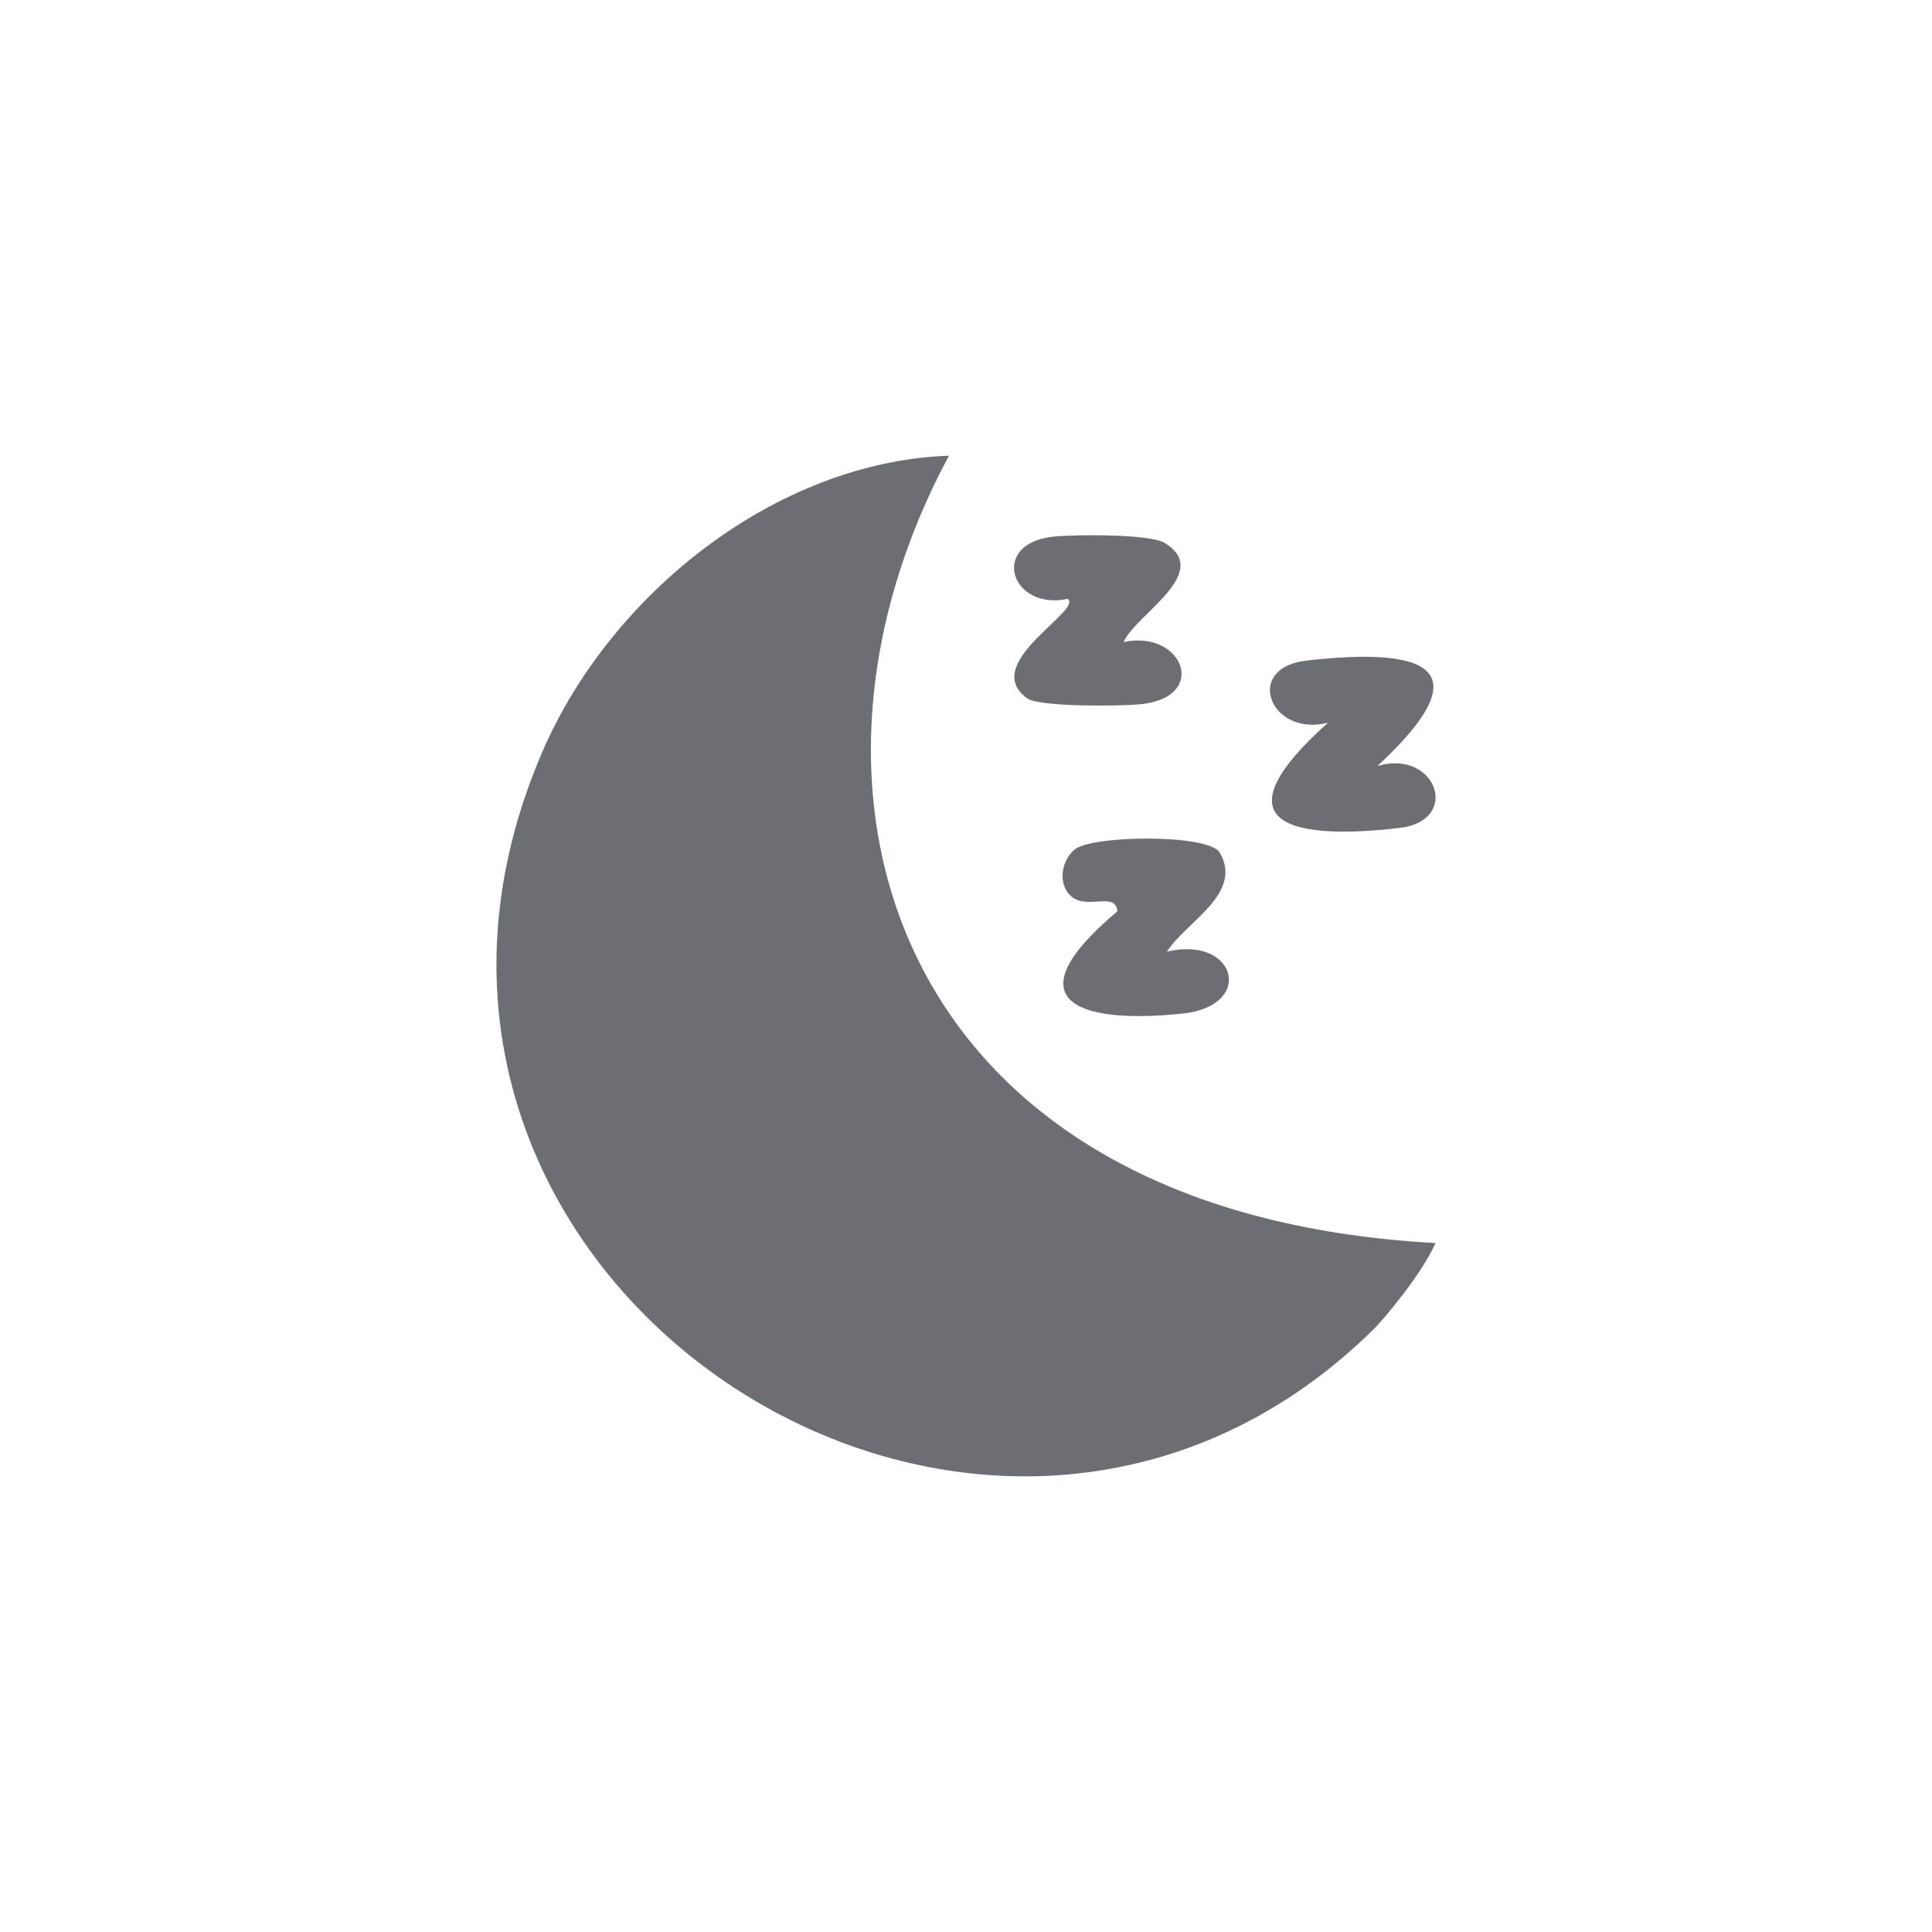 <svg viewBox="0 0 300 300" xmlns="http://www.w3.org/2000/svg" data-name="Layer 1" id="Layer_1">
  <defs>
    <style>
      .cls-1 {
        fill: #6b6f73;
      }
    </style>
  </defs>
  <path d="M222.91,193.01c-2.14,4.89-8.22,12-9.39,13.17-60.84,60.4-164.53-7.81-129.31-89.43,10.57-24.5,36.25-45.03,63.14-45.99-28.41,52.83-8.29,117.71,75.56,122.26Z" class="cls-1"></path>
  <path d="M181.21,147.77c10.75-2.56,13.77,8.44,2.4,9.62-17.04,1.76-26.24-2.35-10.1-15.88-.3-3.18-4.73-.12-7.22-2.37-2.04-1.84-1.53-5.44.54-7.2,2.69-2.29,20.86-2.46,22.56.44,3.78,6.41-5.45,10.91-8.18,15.39Z" class="cls-1"></path>
  <path d="M174.48,99.7c9.27-1.98,13.37,8.69,2.45,9.67-3.12.28-15.52.44-17.42-.93-7.48-5.37,8.56-13.53,6.31-15.45-8.84,1.89-12.21-8.49-2.42-9.64,3.24-.38,15.08-.45,17.38.92,7.72,4.61-4.54,11.21-6.31,15.43Z" class="cls-1"></path>
  <path d="M213.9,118.93c9.16-2.65,13.07,8.53,3.38,9.64-18.17,2.1-27.93-1.27-11.07-16.35-9.01,2.28-13.17-8.52-3.38-9.64,18.35-2.1,27.75.91,11.07,16.35Z" class="cls-1"></path>
</svg>